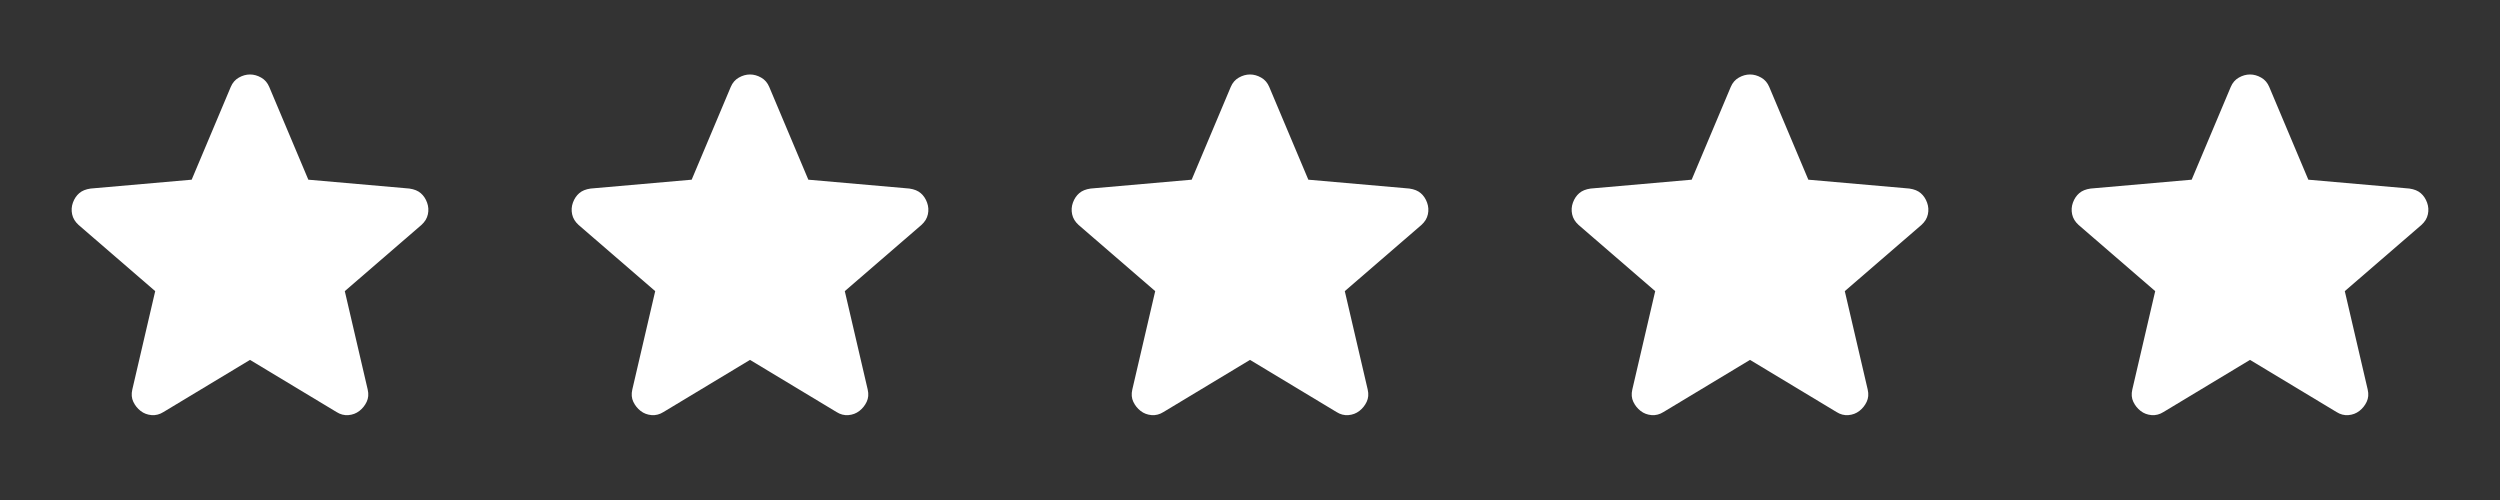 <svg xmlns="http://www.w3.org/2000/svg" width="160" height="32" viewBox="0 0 160 32" fill="none"><rect x="0" y="0" width="160" height="32" fill="#333333" stroke="none"/><path d="M16 23.033L10.467 26.367C10.222 26.522 9.967 26.589 9.7 26.567C9.433 26.544 9.2 26.456 9 26.3C8.8 26.145 8.644 25.95 8.533 25.717C8.422 25.485 8.4 25.223 8.467 24.933L9.933 18.633L5.033 14.4C4.811 14.2 4.672 13.972 4.617 13.716C4.562 13.46 4.579 13.21 4.667 12.967C4.755 12.723 4.888 12.523 5.067 12.367C5.245 12.21 5.49 12.11 5.8 12.067L12.267 11.5L14.767 5.567C14.878 5.3 15.05 5.1 15.284 4.967C15.518 4.833 15.757 4.767 16 4.767C16.244 4.767 16.482 4.833 16.716 4.967C16.95 5.1 17.122 5.3 17.233 5.567L19.733 11.5L26.2 12.067C26.511 12.111 26.756 12.211 26.933 12.367C27.111 12.522 27.244 12.722 27.333 12.967C27.422 13.211 27.439 13.461 27.384 13.717C27.329 13.973 27.19 14.201 26.967 14.4L22.067 18.633L23.533 24.933C23.6 25.222 23.578 25.484 23.467 25.717C23.356 25.951 23.2 26.145 23 26.3C22.8 26.455 22.567 26.544 22.3 26.567C22.033 26.59 21.778 26.523 21.533 26.367L16 23.033Z" fill="white"></path><path d="M80 23.033L74.467 26.367C74.222 26.522 73.967 26.589 73.7 26.567C73.433 26.544 73.2 26.456 73 26.3C72.8 26.145 72.644 25.95 72.533 25.717C72.422 25.485 72.4 25.223 72.467 24.933L73.933 18.633L69.033 14.4C68.811 14.2 68.672 13.972 68.617 13.716C68.562 13.46 68.579 13.21 68.667 12.967C68.755 12.723 68.888 12.523 69.067 12.367C69.245 12.21 69.49 12.11 69.8 12.067L76.267 11.5L78.767 5.567C78.878 5.3 79.05 5.1 79.284 4.967C79.518 4.833 79.757 4.767 80 4.767C80.244 4.767 80.482 4.833 80.716 4.967C80.95 5.1 81.122 5.3 81.233 5.567L83.733 11.5L90.2 12.067C90.511 12.111 90.756 12.211 90.933 12.367C91.111 12.522 91.245 12.722 91.333 12.967C91.422 13.211 91.439 13.461 91.384 13.717C91.329 13.973 91.19 14.201 90.967 14.4L86.067 18.633L87.533 24.933C87.6 25.222 87.578 25.484 87.467 25.717C87.356 25.951 87.2 26.145 87 26.3C86.8 26.455 86.567 26.544 86.3 26.567C86.033 26.59 85.778 26.523 85.533 26.367L80 23.033Z" fill="white"></path><path d="M48 23.033L42.467 26.367C42.222 26.522 41.967 26.589 41.7 26.567C41.433 26.544 41.2 26.456 41 26.3C40.8 26.145 40.645 25.95 40.533 25.717C40.422 25.485 40.4 25.223 40.467 24.933L41.933 18.633L37.033 14.4C36.811 14.2 36.672 13.972 36.617 13.716C36.562 13.46 36.579 13.21 36.667 12.967C36.755 12.723 36.888 12.523 37.067 12.367C37.245 12.21 37.49 12.11 37.8 12.067L44.267 11.5L46.767 5.567C46.878 5.3 47.05 5.1 47.284 4.967C47.518 4.833 47.757 4.767 48 4.767C48.244 4.767 48.482 4.833 48.716 4.967C48.95 5.1 49.122 5.3 49.233 5.567L51.733 11.5L58.2 12.067C58.511 12.111 58.756 12.211 58.933 12.367C59.111 12.522 59.245 12.722 59.333 12.967C59.422 13.211 59.439 13.461 59.384 13.717C59.329 13.973 59.19 14.201 58.967 14.4L54.067 18.633L55.533 24.933C55.6 25.222 55.578 25.484 55.467 25.717C55.356 25.951 55.2 26.145 55 26.3C54.8 26.455 54.567 26.544 54.3 26.567C54.033 26.59 53.778 26.523 53.533 26.367L48 23.033Z" fill="white"></path><path d="M112 23.033L106.467 26.367C106.222 26.522 105.967 26.589 105.7 26.567C105.433 26.544 105.2 26.456 105 26.3C104.8 26.145 104.644 25.95 104.533 25.717C104.422 25.485 104.4 25.223 104.467 24.933L105.933 18.633L101.033 14.4C100.811 14.2 100.672 13.972 100.617 13.716C100.562 13.46 100.579 13.21 100.667 12.967C100.755 12.723 100.888 12.523 101.067 12.367C101.245 12.21 101.49 12.11 101.8 12.067L108.267 11.5L110.767 5.567C110.878 5.3 111.05 5.1 111.284 4.967C111.518 4.833 111.756 4.767 112 4.767C112.244 4.767 112.482 4.833 112.716 4.967C112.95 5.1 113.122 5.3 113.233 5.567L115.733 11.5L122.2 12.067C122.511 12.111 122.756 12.211 122.933 12.367C123.111 12.522 123.244 12.722 123.333 12.967C123.422 13.211 123.439 13.461 123.384 13.717C123.329 13.973 123.19 14.201 122.967 14.4L118.067 18.633L119.533 24.933C119.6 25.222 119.578 25.484 119.467 25.717C119.356 25.951 119.2 26.145 119 26.3C118.8 26.455 118.567 26.544 118.3 26.567C118.033 26.59 117.778 26.523 117.533 26.367L112 23.033Z" fill="white"></path><path d="M144 23.033L138.467 26.367C138.222 26.522 137.967 26.589 137.7 26.567C137.433 26.544 137.2 26.456 137 26.3C136.8 26.145 136.644 25.95 136.533 25.717C136.422 25.485 136.4 25.223 136.467 24.933L137.933 18.633L133.033 14.4C132.811 14.2 132.672 13.972 132.617 13.716C132.562 13.46 132.579 13.21 132.667 12.967C132.755 12.723 132.888 12.523 133.067 12.367C133.245 12.21 133.49 12.11 133.8 12.067L140.267 11.5L142.767 5.567C142.878 5.3 143.05 5.1 143.284 4.967C143.518 4.833 143.756 4.767 144 4.767C144.244 4.767 144.482 4.833 144.716 4.967C144.95 5.1 145.122 5.3 145.233 5.567L147.733 11.5L154.2 12.067C154.511 12.111 154.756 12.211 154.933 12.367C155.111 12.522 155.244 12.722 155.333 12.967C155.422 13.211 155.439 13.461 155.384 13.717C155.329 13.973 155.19 14.201 154.967 14.4L150.067 18.633L151.533 24.933C151.6 25.222 151.578 25.484 151.467 25.717C151.356 25.951 151.2 26.145 151 26.3C150.8 26.455 150.567 26.544 150.3 26.567C150.033 26.59 149.778 26.523 149.533 26.367L144 23.033Z" fill="white"></path></svg>